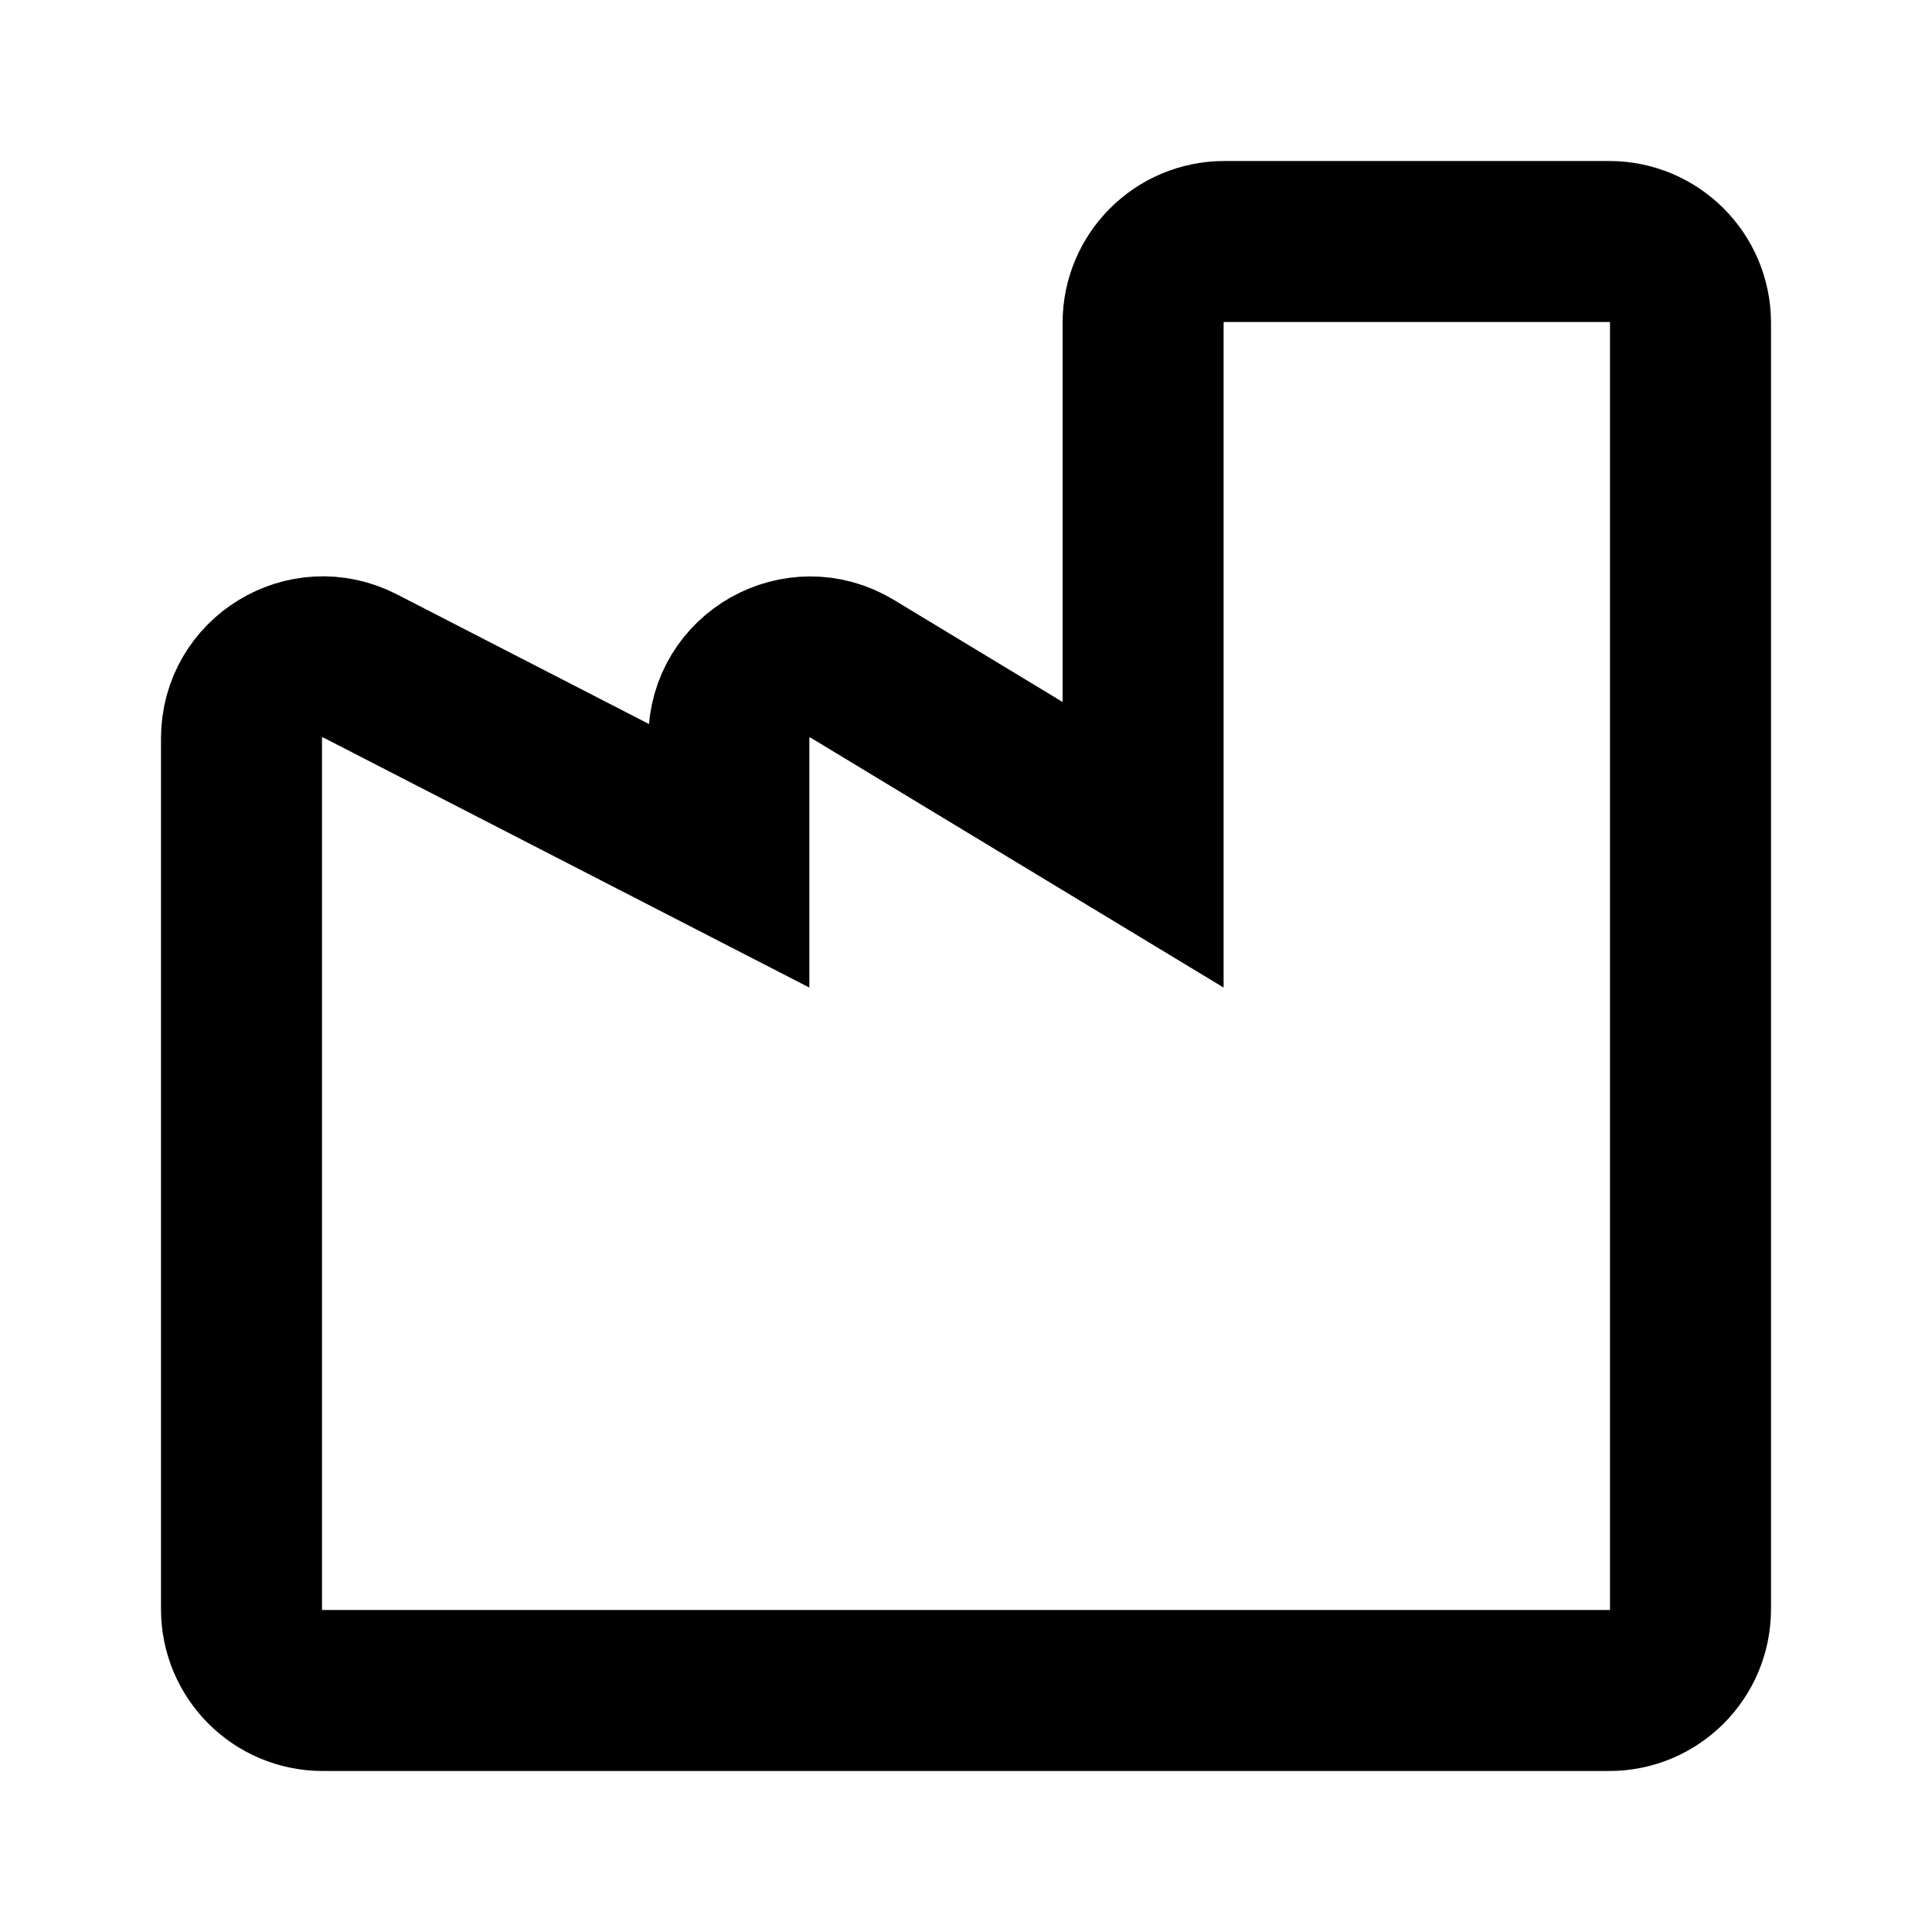 <svg width="24" height="24" viewBox="0 0 24 24" fill="none" xmlns="http://www.w3.org/2000/svg">
<path d="M19.99 3C20.548 3 21 3.452 21 4.01V19.99C21 20.548 20.548 21 19.99 21H4.01C3.452 21 3 20.548 3 19.99V9.171C3 8.415 3.8 7.927 4.472 8.272L9.054 10.629V9.172C9.054 8.385 9.914 7.901 10.587 8.308L14.2 10.494V4.01C14.2 3.452 14.652 3 15.21 3H19.99Z" stroke="black" stroke-width="2"/>
</svg>
